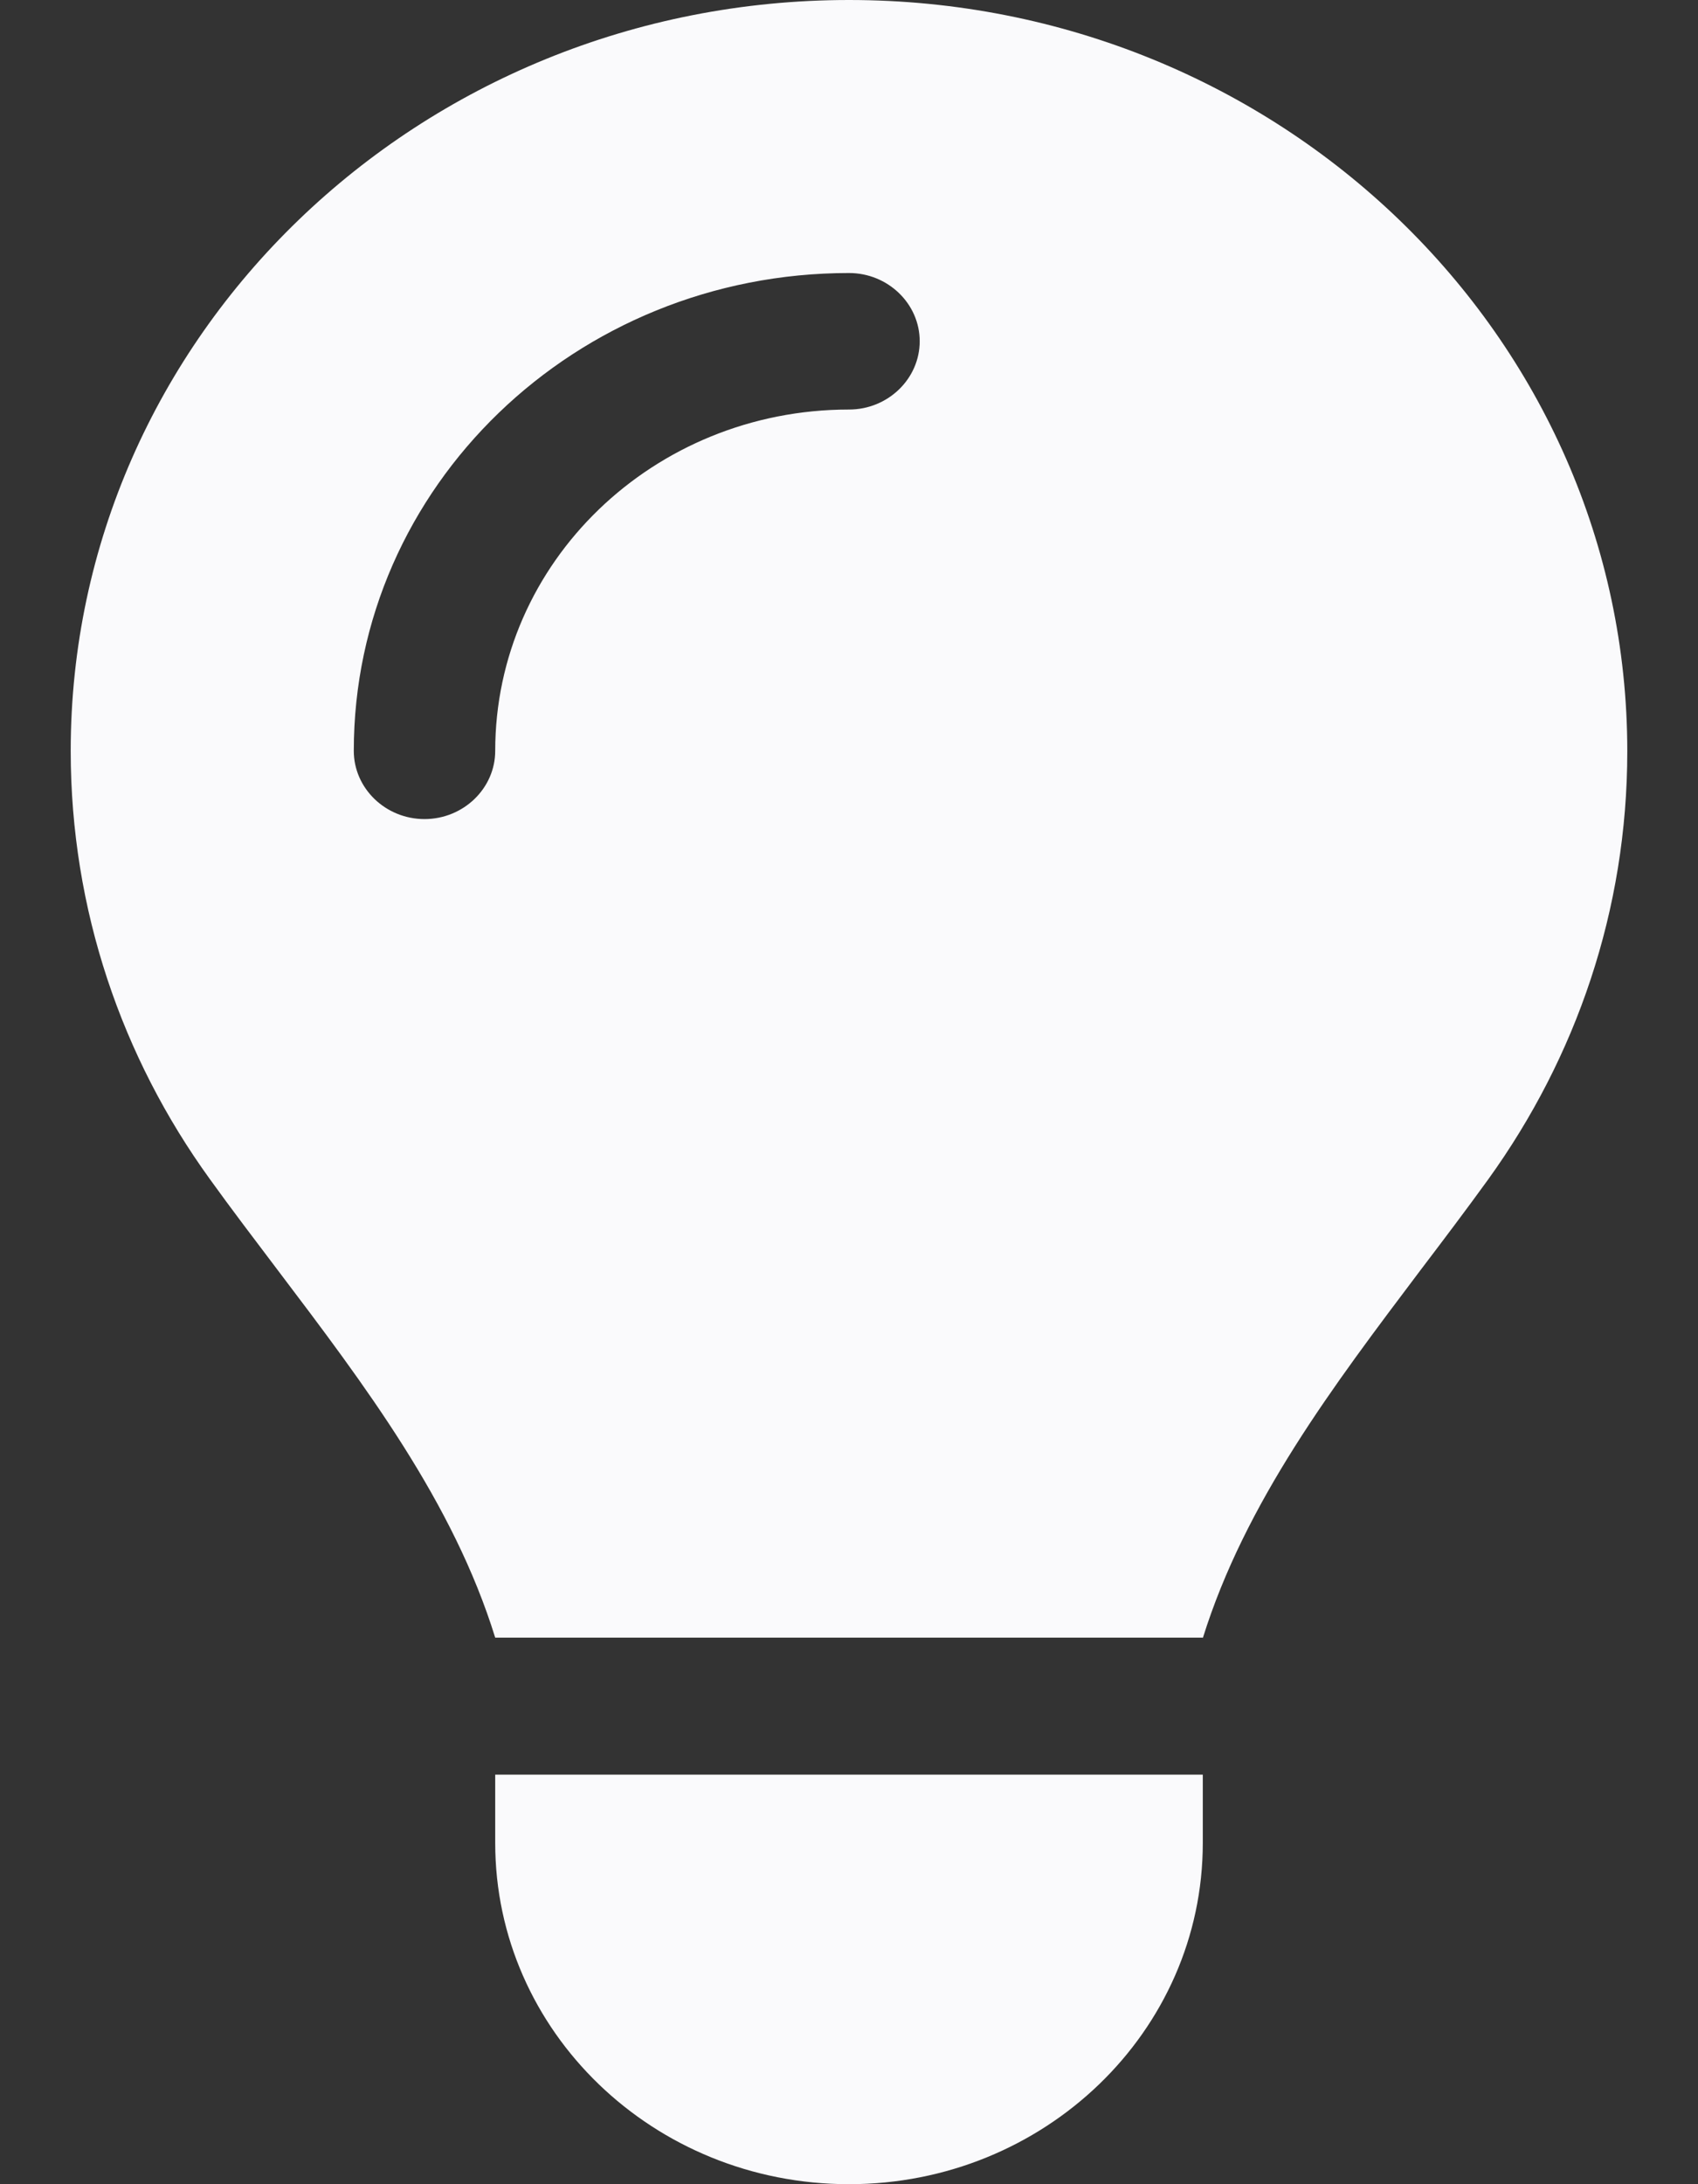 <svg width="14" height="18" viewBox="0 0 14 18" fill="none" xmlns="http://www.w3.org/2000/svg">
<rect x="0" y="0" width="14" height="18" fill="#333333" stroke="none"/>
<g clip-path="url(#clip0_304_2893)">
<path d="M9.917 13.5C10.267 12.379 10.992 11.422 11.71 10.47C11.9 10.22 12.089 9.97 12.272 9.717C12.994 8.715 13.417 7.502 13.417 6.191C13.417 2.77 10.544 0 7 0C3.456 0 0.583 2.77 0.583 6.188C0.583 7.499 1.006 8.715 1.728 9.714C1.91 9.967 2.1 10.216 2.289 10.466C3.011 11.419 3.737 12.379 4.083 13.496H9.917V13.5ZM7 18C8.611 18 9.917 16.741 9.917 15.188V14.625H4.083V15.188C4.083 16.741 5.388 18 7 18ZM4.083 6.188C4.083 6.497 3.821 6.75 3.5 6.75C3.179 6.75 2.917 6.497 2.917 6.188C2.917 4.011 4.743 2.25 7 2.25C7.321 2.25 7.583 2.503 7.583 2.812C7.583 3.122 7.321 3.375 7 3.375C5.388 3.375 4.083 4.634 4.083 6.188Z" fill="#FAFAFC"/>
</g>
<defs>
<clipPath id="clip0_304_2893">
<rect width="14" height="18" fill="white"/>
</clipPath>
</defs>
</svg>
